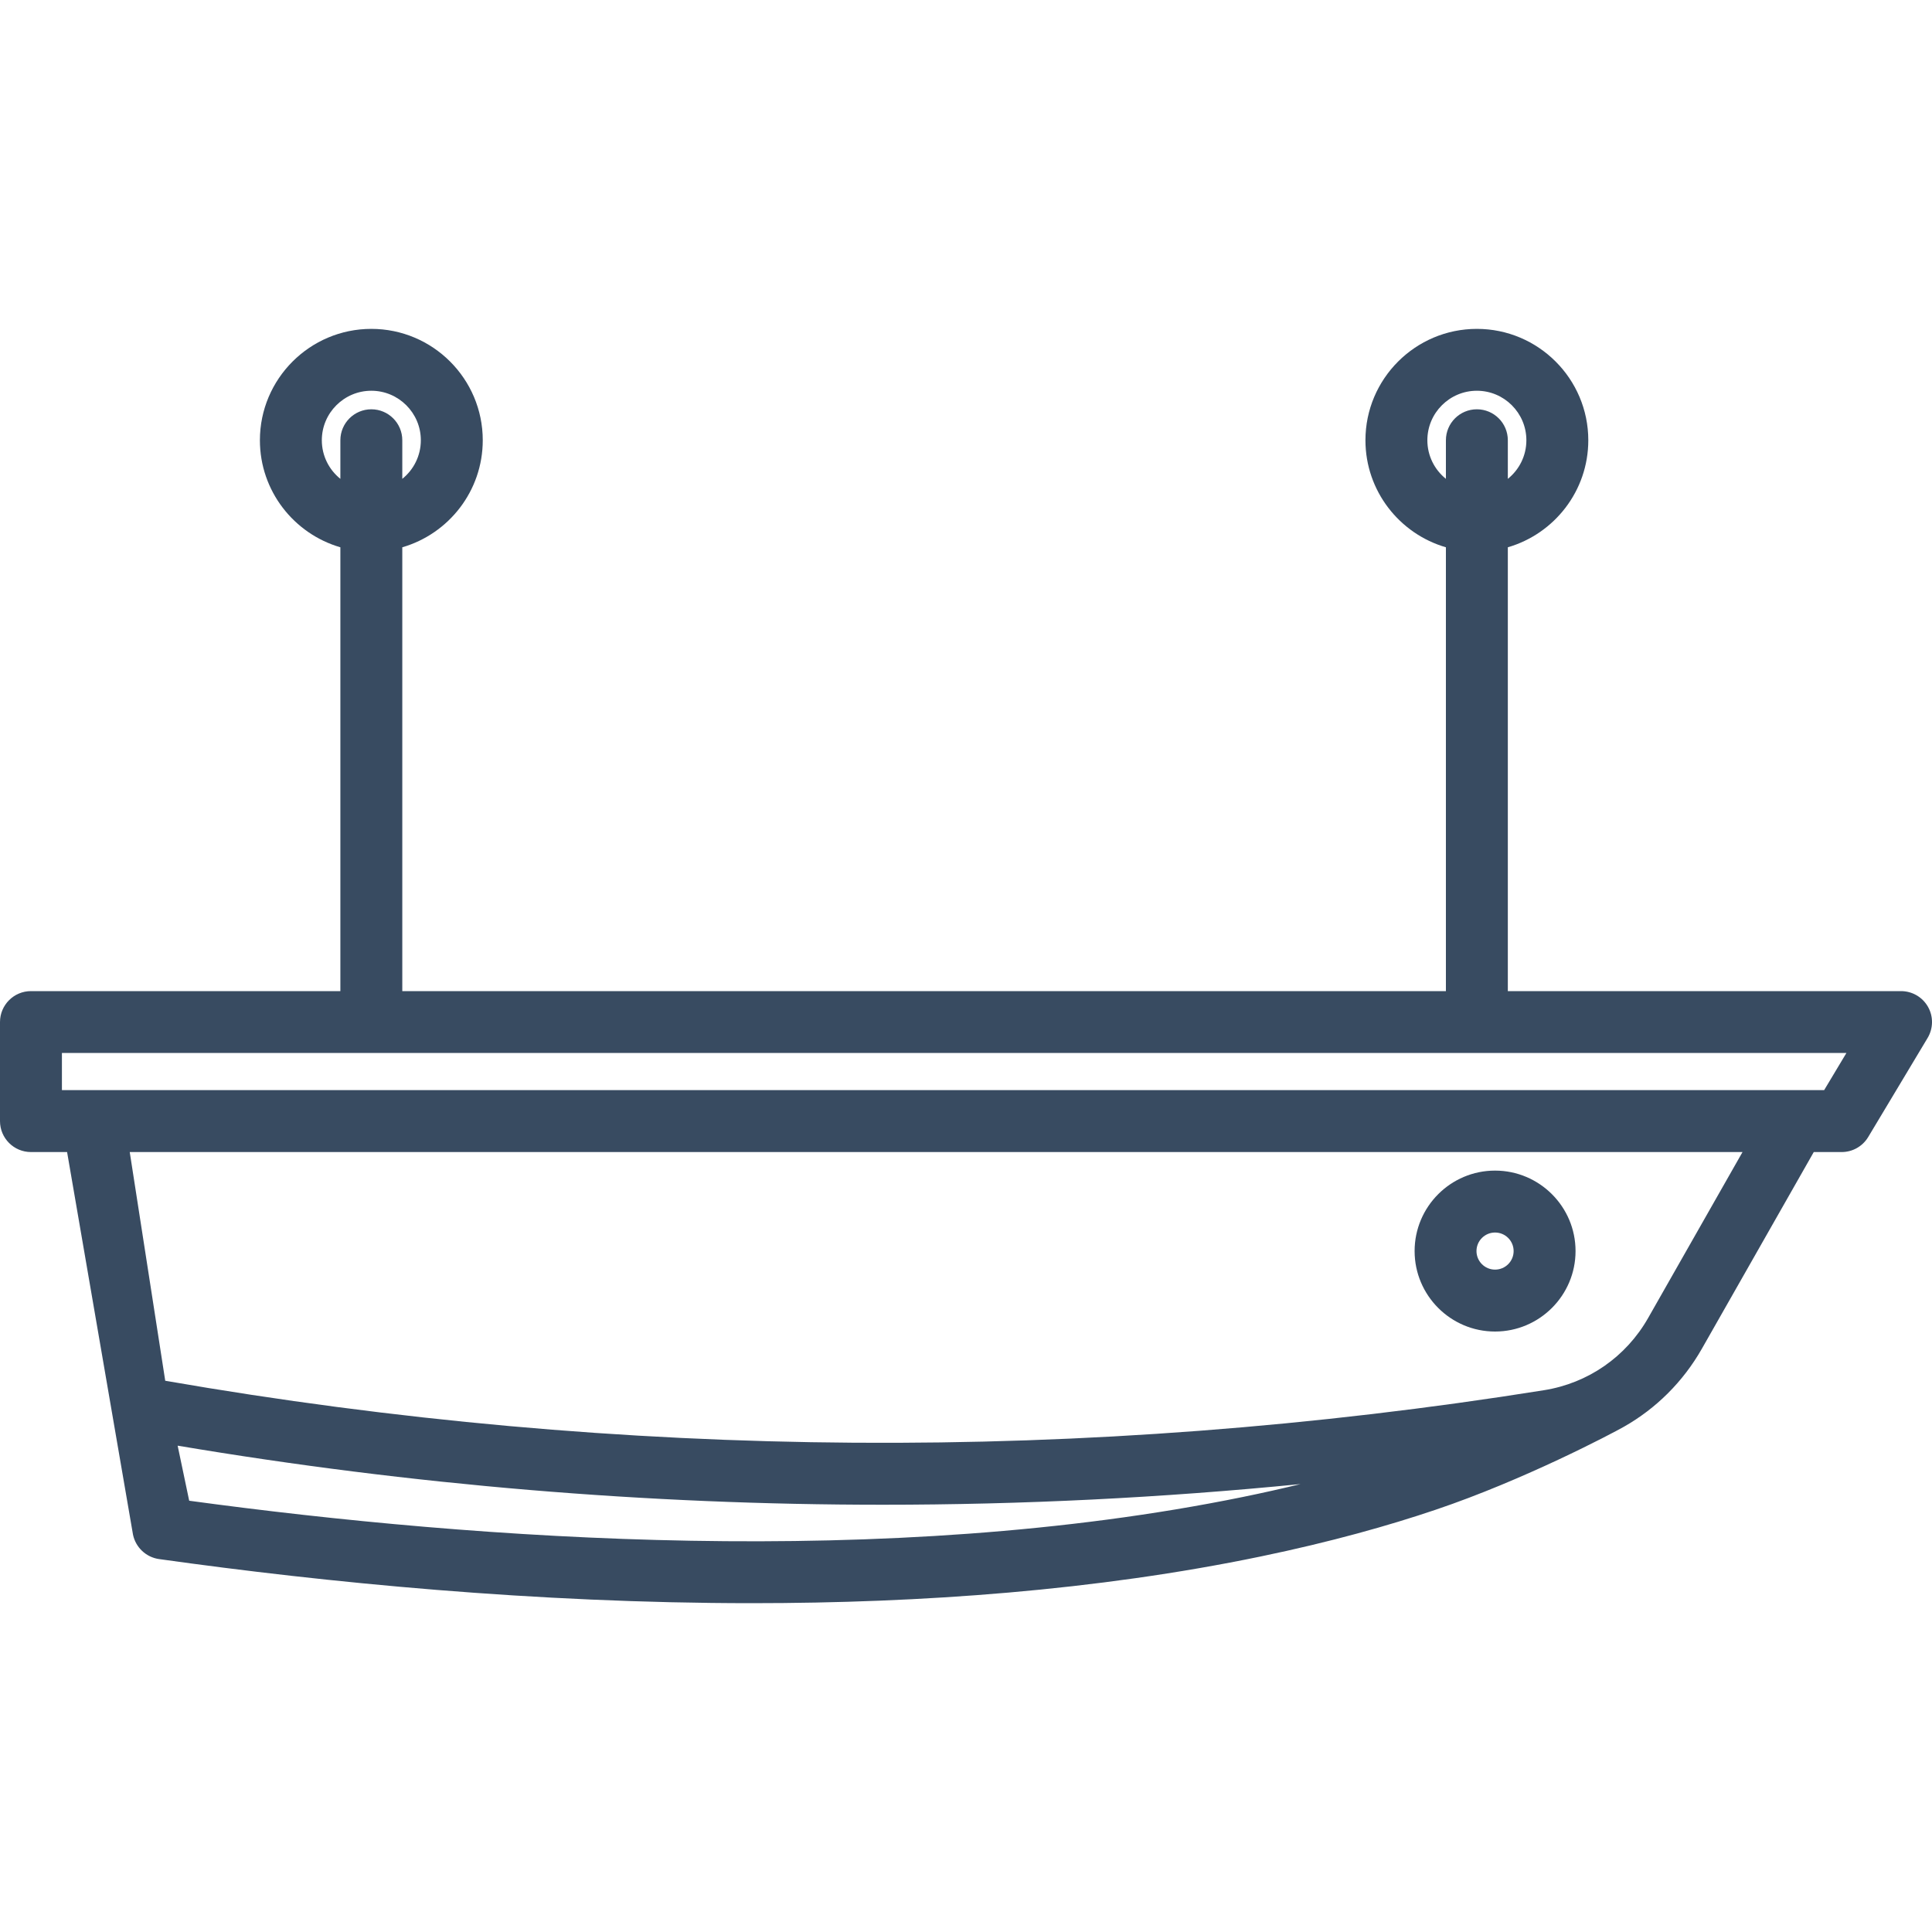 <svg width="40" height="40" viewBox="0 0 40 40" fill="none" xmlns="http://www.w3.org/2000/svg">
<path d="M39.917 20.845C39.803 20.644 39.59 20.52 39.359 20.52H31.218V11.331C32.179 11.052 32.884 10.165 32.884 9.115C32.884 7.843 31.849 6.809 30.577 6.809C29.305 6.809 28.27 7.843 28.27 9.115C28.27 10.165 28.975 11.052 29.936 11.331V20.52H8.329V11.331C9.29 11.052 9.995 10.165 9.995 9.115C9.995 7.843 8.96 6.809 7.688 6.809C6.416 6.809 5.381 7.843 5.381 9.115C5.381 10.165 6.086 11.052 7.047 11.331V20.52H0.641C0.287 20.52 0 20.807 0 21.161V23.211C0 23.565 0.287 23.852 0.641 23.852H1.389L2.754 31.775C2.81 32.039 3.025 32.241 3.293 32.279C6.737 32.762 11.064 33.192 15.566 33.192C19.084 33.192 22.71 32.929 26.102 32.225C27.558 31.923 28.758 31.584 29.722 31.258C31.557 30.639 33.37 29.682 33.62 29.54C34.285 29.163 34.845 28.61 35.236 27.923L37.552 23.852H38.13C38.355 23.852 38.563 23.734 38.679 23.541L39.909 21.49C40.027 21.292 40.031 21.046 39.917 20.845ZM29.552 9.115C29.552 8.55 30.012 8.09 30.577 8.09C31.142 8.09 31.602 8.55 31.602 9.115C31.602 9.438 31.452 9.726 31.218 9.914V9.115C31.218 8.761 30.931 8.474 30.577 8.474C30.223 8.474 29.936 8.761 29.936 9.115V9.914C29.702 9.726 29.552 9.438 29.552 9.115ZM6.663 9.115C6.663 8.55 7.123 8.09 7.688 8.09C8.253 8.09 8.713 8.55 8.713 9.115C8.713 9.438 8.563 9.726 8.329 9.914V9.115C8.329 8.761 8.042 8.474 7.688 8.474C7.334 8.474 7.047 8.761 7.047 9.115V9.914C6.813 9.726 6.663 9.438 6.663 9.115ZM25.723 30.995C18.376 32.494 9.892 31.883 3.917 31.071L3.678 29.931C8.52 30.746 13.398 31.154 18.277 31.154C21.162 31.154 24.048 31.011 26.927 30.726C26.545 30.819 26.144 30.909 25.723 30.995ZM34.122 27.289C33.664 28.093 32.878 28.638 31.965 28.783C22.481 30.298 12.88 30.232 3.421 28.587L2.686 23.852H36.077L34.122 27.289ZM37.767 22.57H1.282V21.801H38.228L37.767 22.57Z" fill="#384B61"/>
<path d="M30.953 27.568C31.872 27.568 32.62 26.82 32.62 25.902C32.62 24.983 31.872 24.236 30.953 24.236C30.035 24.236 29.288 24.983 29.288 25.902C29.288 26.82 30.035 27.568 30.953 27.568ZM30.953 25.518C31.166 25.518 31.338 25.69 31.338 25.902C31.338 26.114 31.166 26.286 30.953 26.286C30.742 26.286 30.569 26.114 30.569 25.902C30.569 25.69 30.742 25.518 30.953 25.518Z" fill="#384B61"/>
</svg>
